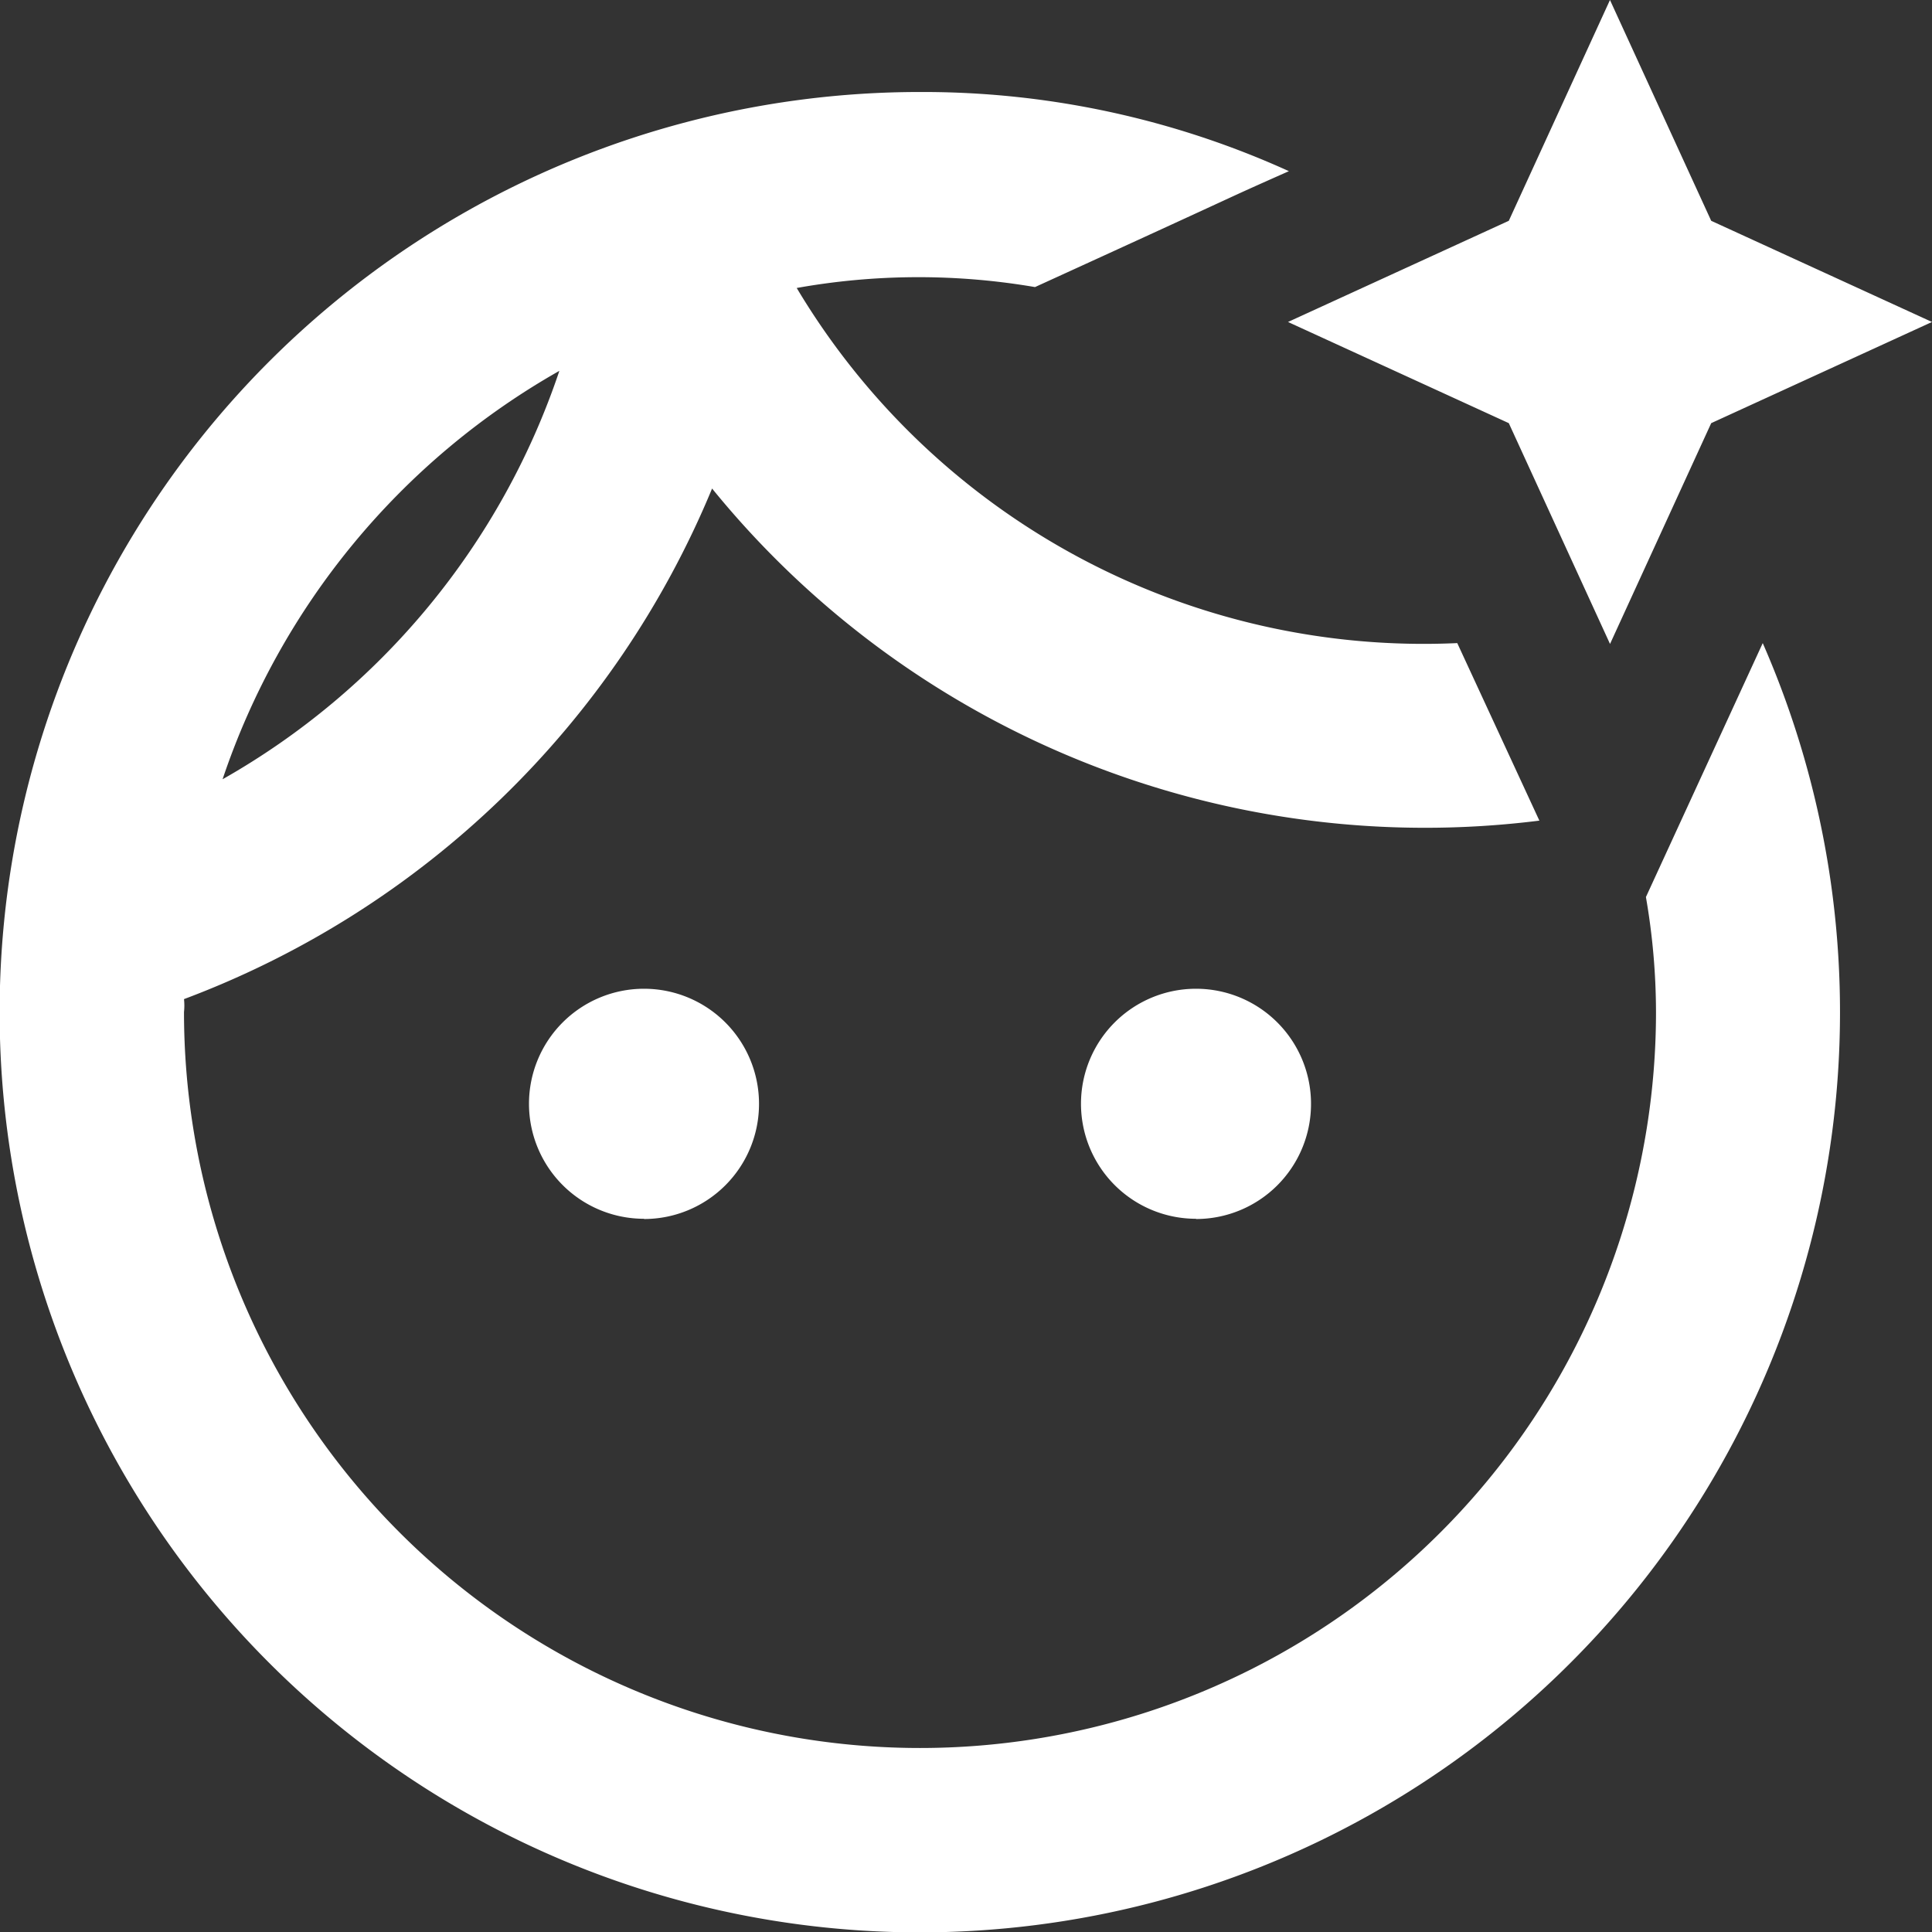 <svg xmlns="http://www.w3.org/2000/svg" width="40.635" height="40.635" viewBox="0 0 40.635 40.635">
  <rect x="0" y="0" width="40.635" height="40.635" fill="#333333" stroke="none"/>
  <path id="main-alti-icon-2" d="M34.83,21.285a15.48,15.48,0,1,1-30.96,0,1.264,1.264,0,0,0,0-.271A19.381,19.381,0,0,0,14.977,10.275a19.32,19.32,0,0,0,17.4,6.985L30.65,13.526A15.357,15.357,0,0,1,16.757,6.057a14.535,14.535,0,0,1,5.012-.019C26.645,3.812,25.5,4.315,27.109,3.6A18.614,18.614,0,0,0,19.35,1.935,19.354,19.354,0,1,0,37.075,13.526l-2.457,5.341A14.243,14.243,0,0,1,34.83,21.285Zm-30.147-4.9A15.569,15.569,0,0,1,11.765,7.8,15.569,15.569,0,0,1,4.683,16.389Zm20.472,9.249a2.419,2.419,0,1,1,2.419-2.419A2.419,2.419,0,0,1,25.155,25.639Zm-11.61,0a2.419,2.419,0,1,1,2.419-2.419A2.419,2.419,0,0,1,13.545,25.639ZM35.991,4.644,33.862,0,31.734,4.644,27.09,6.772,31.734,8.9l2.129,4.644L35.991,8.9l4.644-2.128Z" fill="#fff" style="isolation: isolate"/>
</svg>
